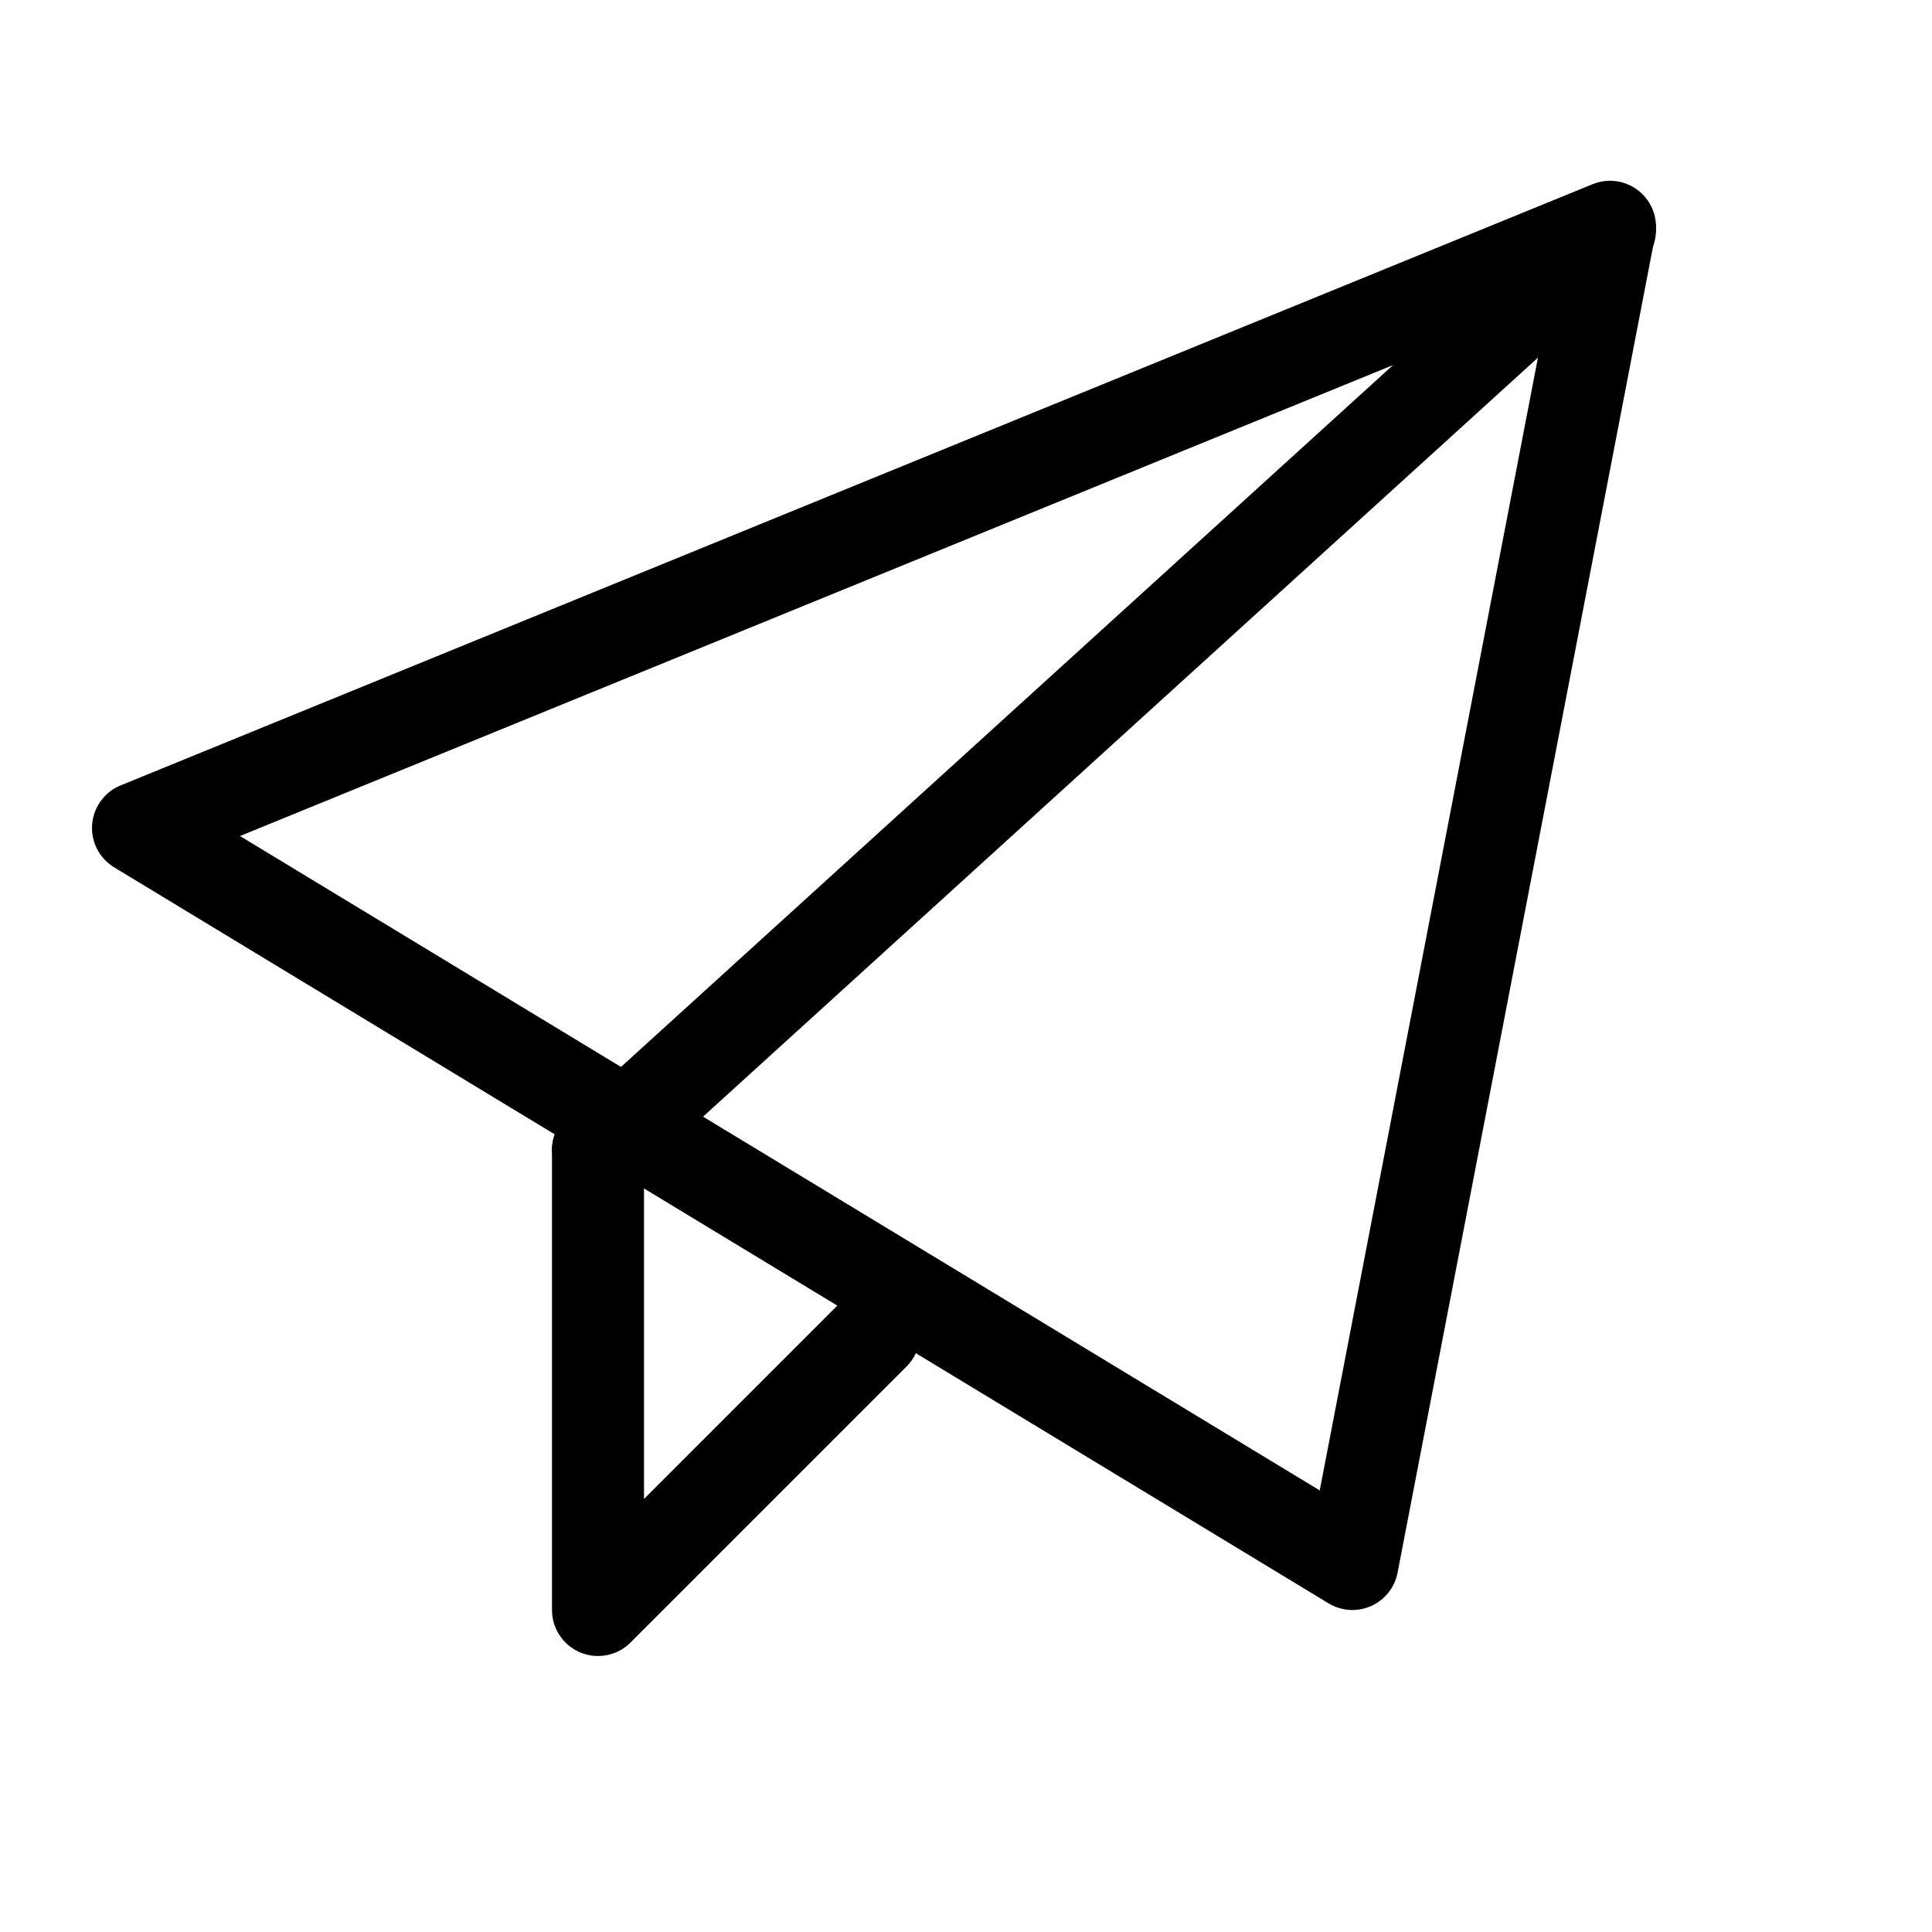 <?xml version="1.0" encoding="utf-8"?>
<!-- Uploaded to: SVG Repo, www.svgrepo.com, Generator: SVG Repo Mixer Tools -->
<svg width="800px" height="800px" viewBox="0 0 21 21" xmlns="http://www.w3.org/2000/svg">
<g fill="none" fill-rule="evenodd" stroke="#000000" stroke-linecap="round" stroke-linejoin="round" transform="translate(1 2)">
<path d="m.5 7 16-6.535-2.8 14.535z"/>
<path d="m16.5.5-11 10"/>
<path d="m5.5 10.5v5l3-3"/>
</g>
</svg>